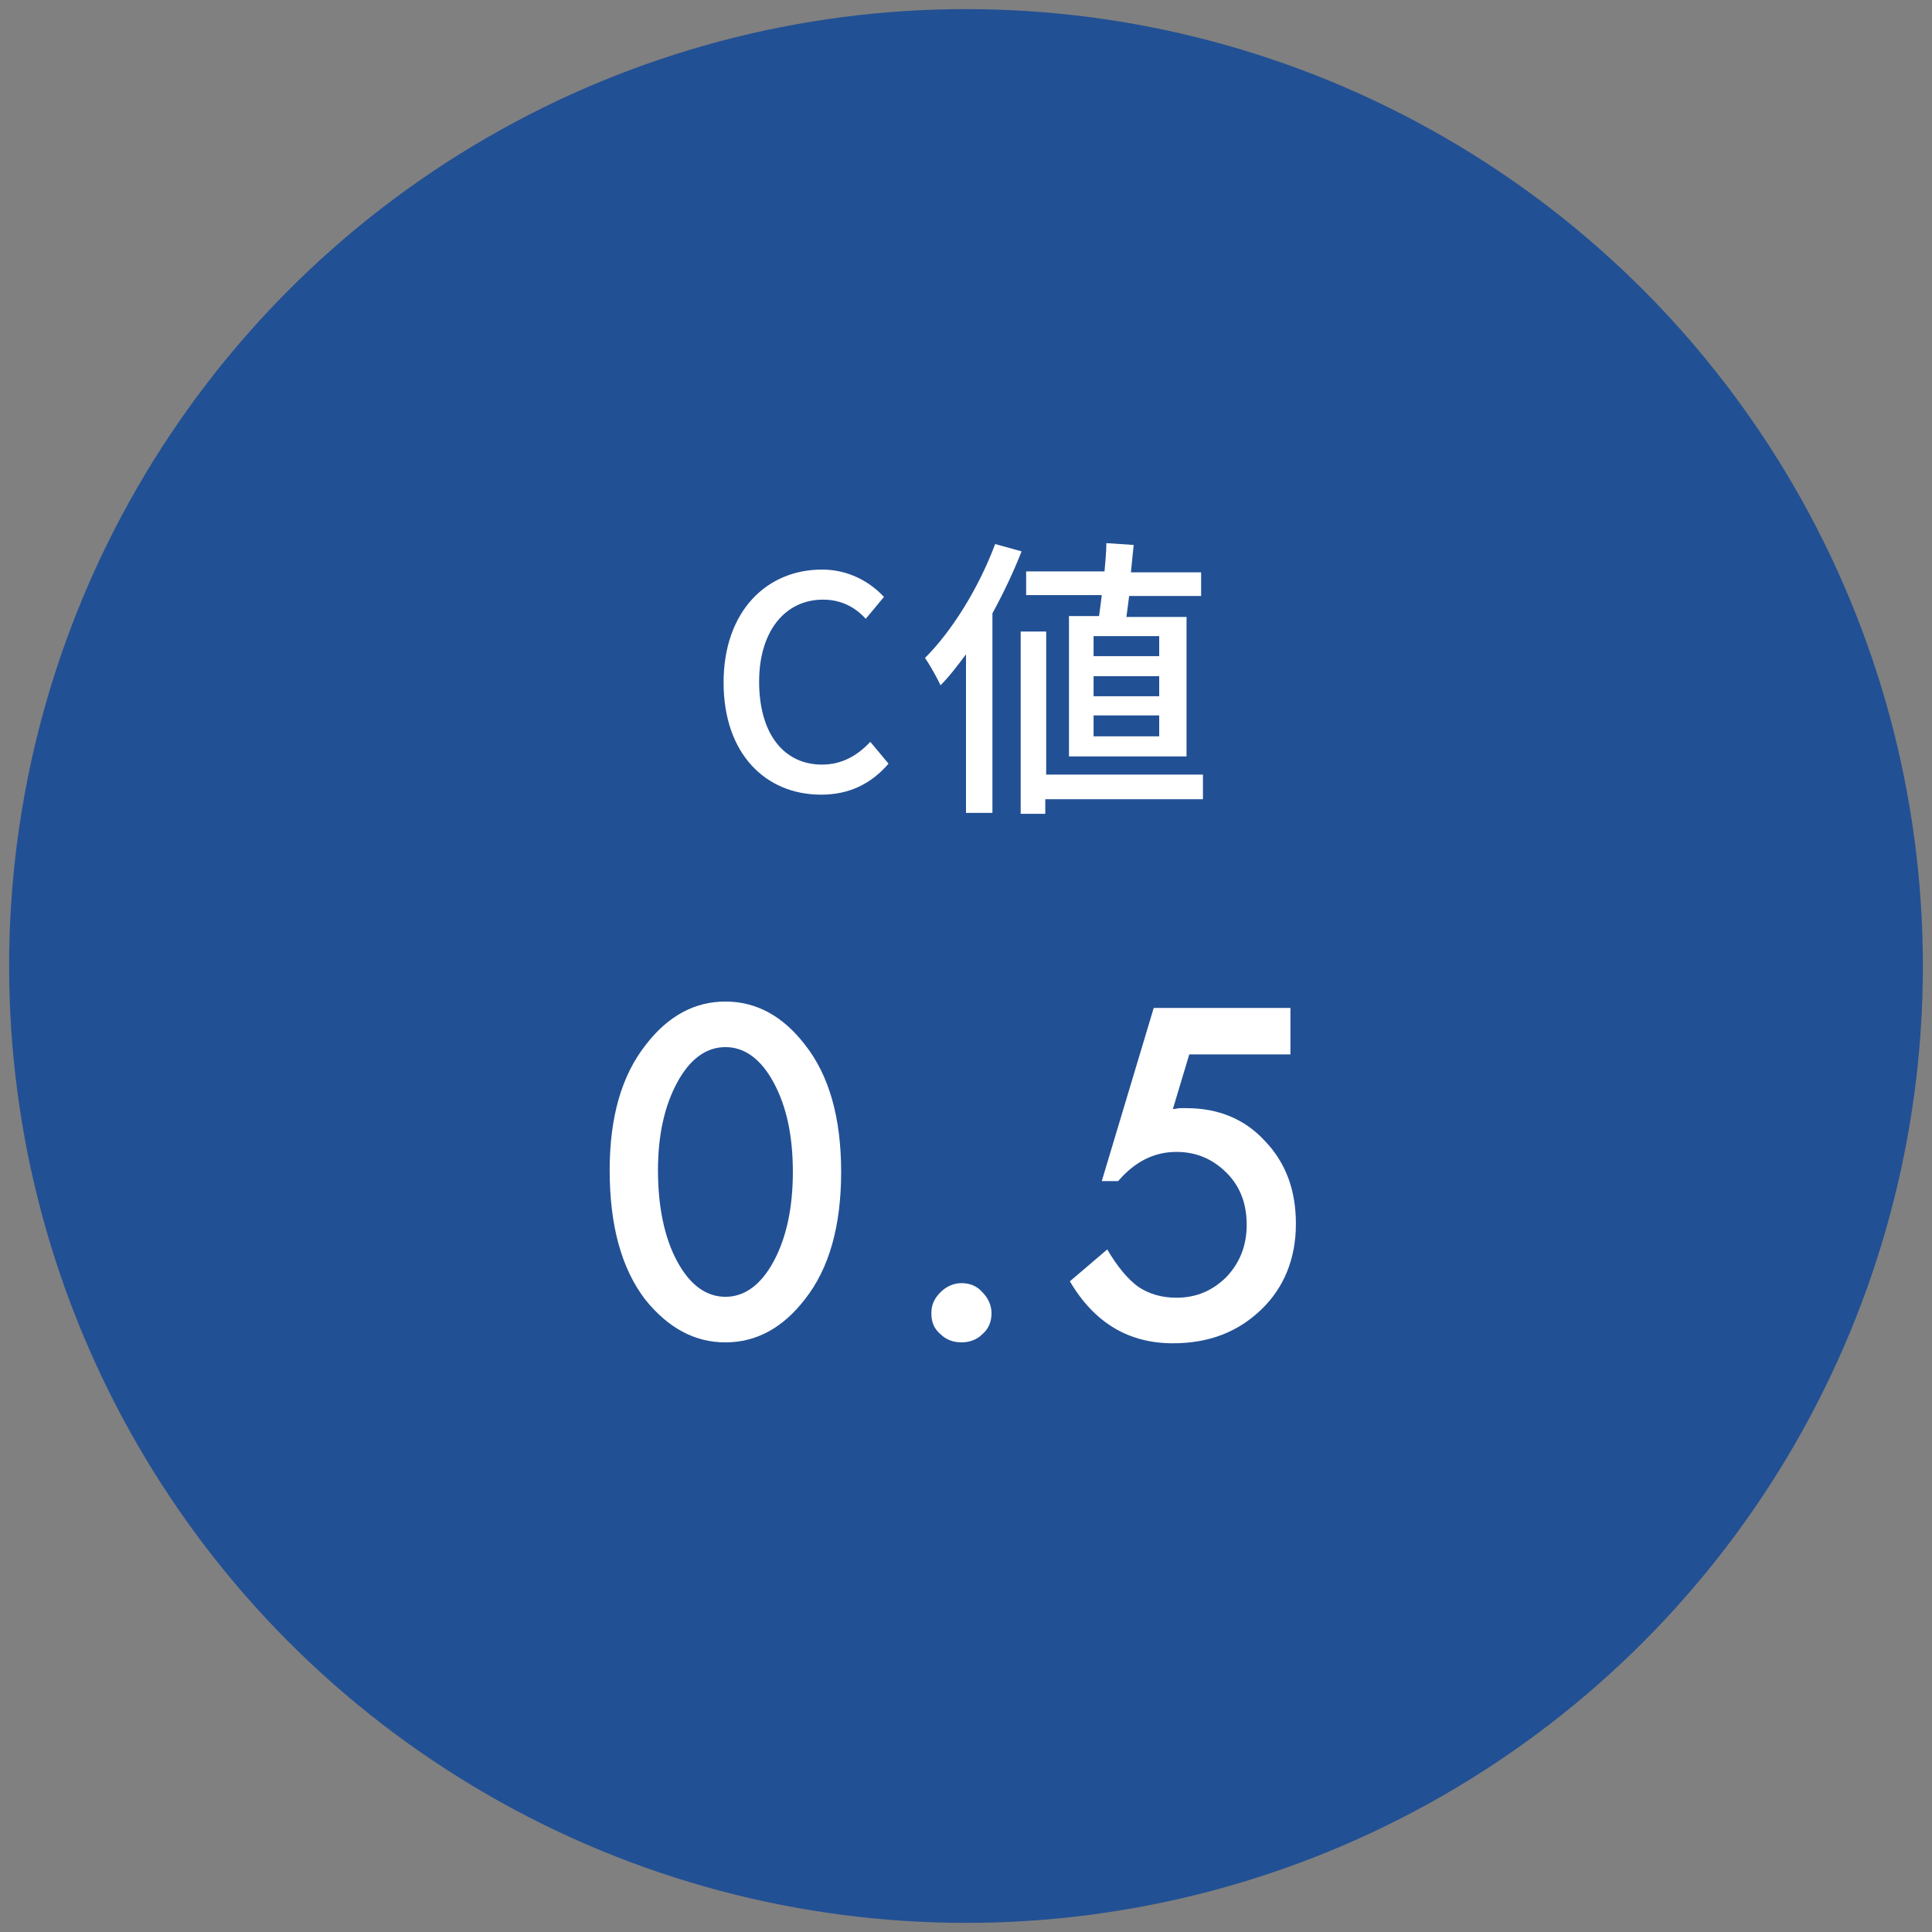 <?xml version="1.0" encoding="utf-8"?>
<!-- Generator: Adobe Illustrator 26.0.2, SVG Export Plug-In . SVG Version: 6.00 Build 0)  -->
<svg version="1.1" id="レイヤー_1" xmlns="http://www.w3.org/2000/svg" xmlns:xlink="http://www.w3.org/1999/xlink" x="0px"
	 y="0px" viewBox="0 0 212 212" style="enable-background:new 0 0 212 212;" xml:space="preserve">
<rect x="0" y="0" width="212" height="212" fill="#808080" stroke="none"/>
<style type="text/css">
	.st0{fill:#225094;}
	.st1{fill:#FFFFFF;}
</style>
<g>
	<g>
		<circle class="st0" cx="106" cy="106" r="105"/>
	</g>
	<g>
		<path class="st1" d="M79.4,74.9c0-7.8,4.7-12.4,10.8-12.4c3,0,5.3,1.4,6.8,3l-2,2.4c-1.2-1.3-2.7-2.1-4.7-2.1c-4.1,0-7,3.4-7,9
			c0,5.7,2.7,9.1,6.9,9.1c2.2,0,3.9-1,5.3-2.5l2,2.4c-1.9,2.2-4.3,3.4-7.4,3.4C84,87.2,79.4,82.7,79.4,74.9z"/>
		<path class="st1" d="M112.1,60.5c-0.9,2.3-2,4.6-3.2,6.8v21.9H106V71.8c-0.9,1.2-1.8,2.4-2.8,3.4c-0.3-0.7-1.2-2.3-1.7-3
			c3-3,5.9-7.7,7.7-12.5L112.1,60.5z M131.9,87.7h-17.2v1.6H112V69.3h2.8v15.7h17.2V87.7z M120.6,67.6c0.1-0.7,0.2-1.5,0.3-2.3h-8.3
			v-2.6h8.6c0.1-1.1,0.2-2.2,0.2-3.1l3,0.2c-0.1,0.9-0.2,2-0.3,3h7.7v2.6h-7.9c-0.1,0.8-0.2,1.6-0.3,2.3h6.6v15.3h-12.9V67.6H120.6z
			 M127.2,69.8h-7.2V72h7.2V69.8z M127.2,74.2h-7.2v2.2h7.2V74.2z M127.2,78.5h-7.2v2.3h7.2V78.5z"/>
		<path class="st1" d="M66.9,128.4c0-5.8,1.3-10.4,4-13.8c2.4-3.1,5.3-4.7,8.7-4.7s6.3,1.6,8.7,4.7c2.7,3.4,4,8.1,4,14
			c0,5.9-1.3,10.6-4,14c-2.4,3.1-5.3,4.7-8.7,4.7c-3.4,0-6.3-1.6-8.8-4.7C68.2,139.2,66.9,134.5,66.9,128.4z M72.2,128.4
			c0,4,0.7,7.4,2.1,10c1.4,2.6,3.2,3.9,5.3,3.9c2.1,0,3.9-1.3,5.3-3.9c1.4-2.6,2.1-5.9,2.1-9.8c0-4-0.7-7.2-2.1-9.8
			c-1.4-2.6-3.2-3.9-5.3-3.9c-2.1,0-3.9,1.3-5.3,3.9C72.9,121.4,72.2,124.6,72.2,128.4z"/>
		<path class="st1" d="M102.2,144.1c0-0.9,0.3-1.6,1-2.3c0.6-0.6,1.4-1,2.3-1s1.7,0.3,2.3,1c0.6,0.6,1,1.4,1,2.3
			c0,0.9-0.3,1.7-1,2.3c-0.6,0.6-1.4,0.9-2.3,0.9c-0.9,0-1.7-0.3-2.3-0.9C102.5,145.8,102.2,145.1,102.2,144.1z"/>
		<path class="st1" d="M141.7,115.7h-11.2l-1.8,6c0.3,0,0.5-0.1,0.8-0.1c0.2,0,0.5,0,0.7,0c3.5,0,6.4,1.2,8.6,3.6
			c2.3,2.4,3.4,5.4,3.4,9.1c0,3.8-1.3,7-3.8,9.4c-2.6,2.5-5.8,3.7-9.7,3.7c-4.8,0-8.6-2.2-11.3-6.8l4.1-3.5c1.1,1.9,2.3,3.3,3.4,4.1
			c1.2,0.8,2.6,1.2,4.2,1.2c2.2,0,4-0.8,5.5-2.3c1.5-1.6,2.2-3.5,2.2-5.7c0-2.3-0.7-4.2-2.2-5.7c-1.5-1.5-3.3-2.3-5.5-2.3
			c-2.5,0-4.6,1.1-6.4,3.2h-1.8l5.7-19h15V115.7z"/>
	</g>
</g>
</svg>
